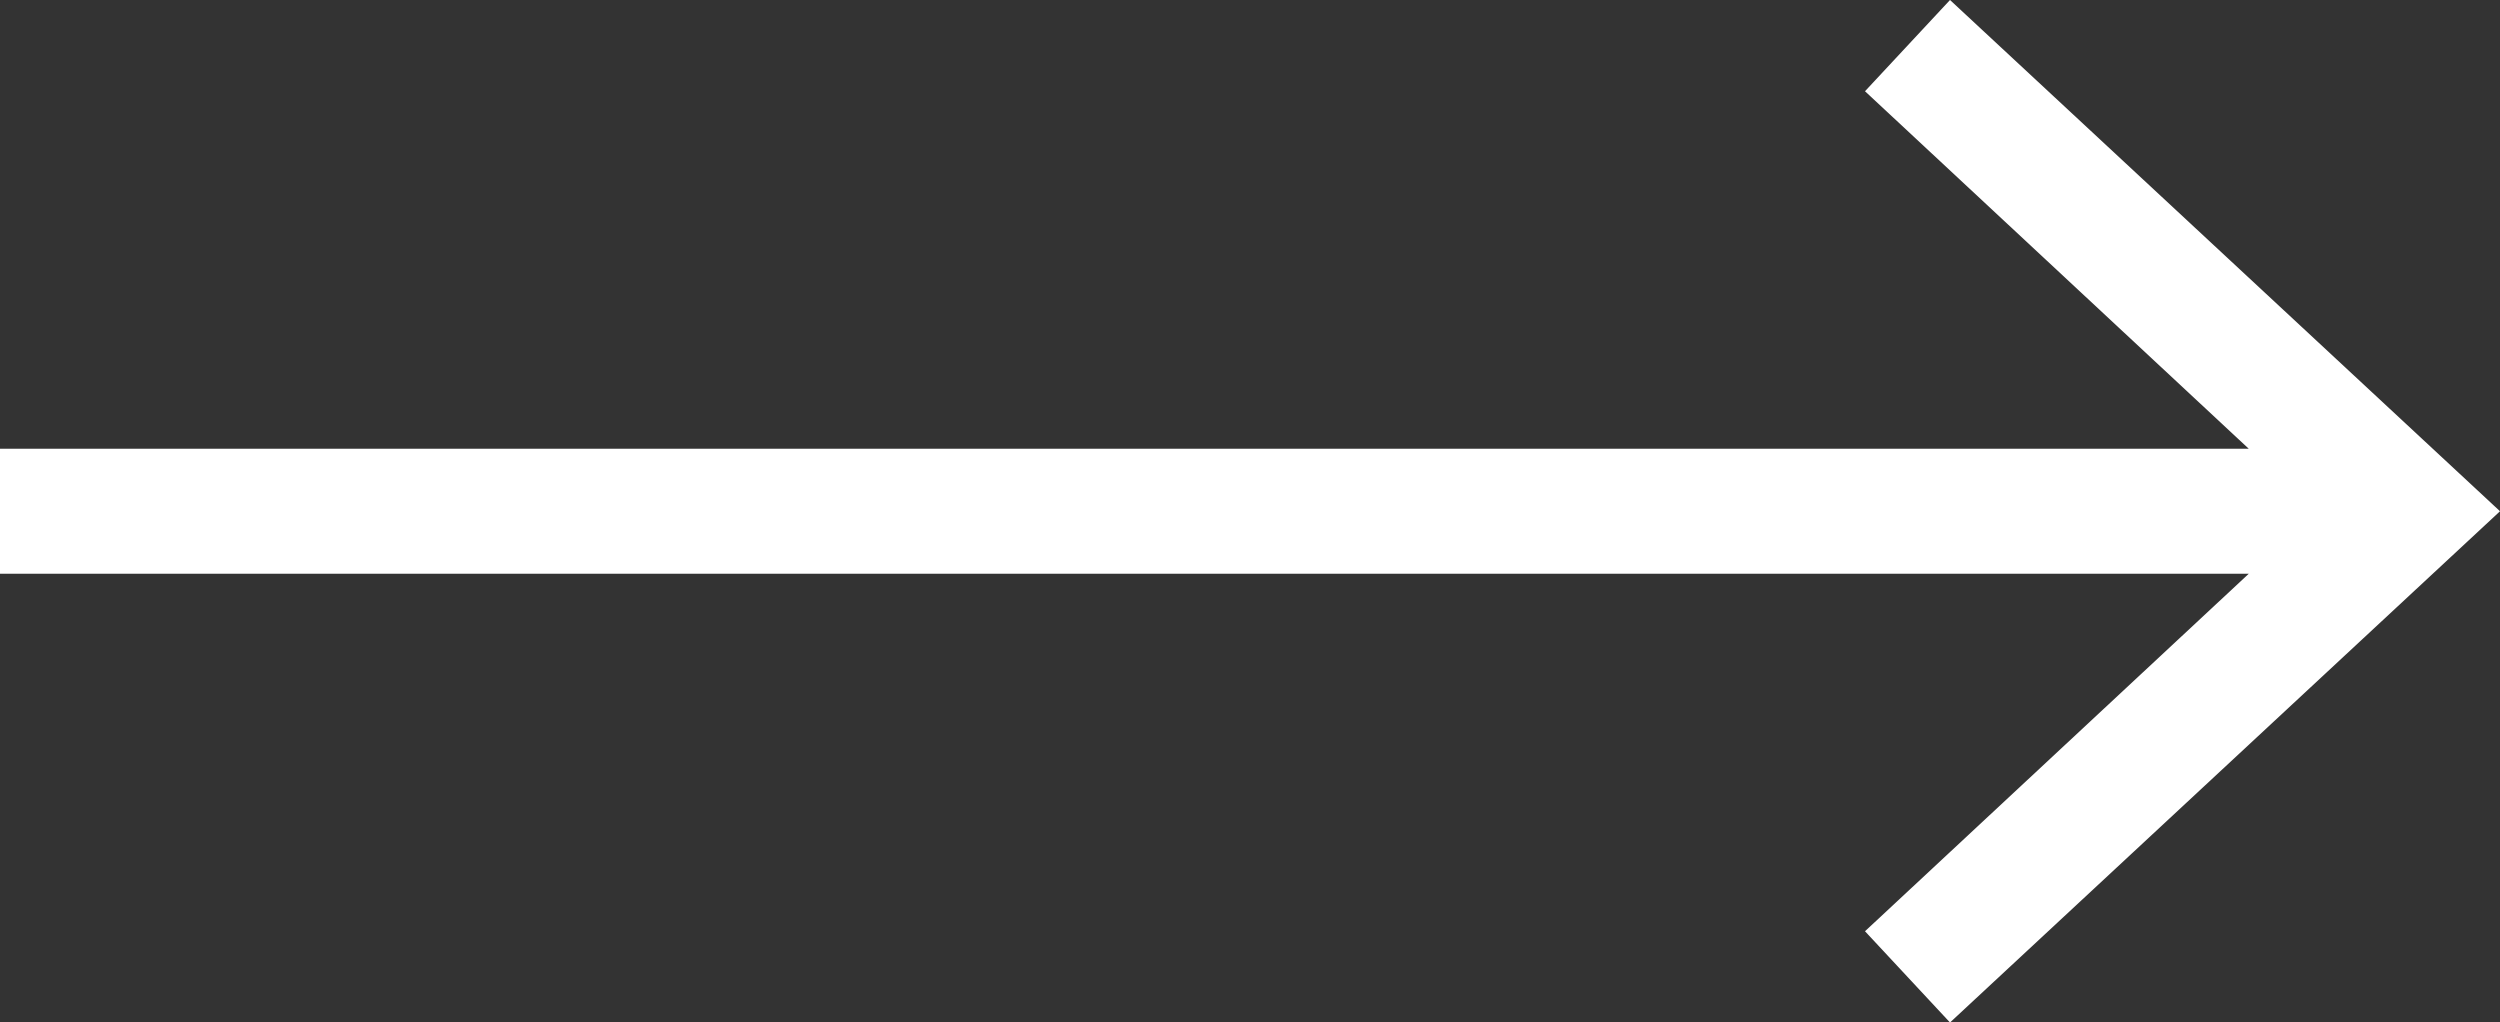 <?xml version="1.0" encoding="utf-8"?>
<!-- Generator: Adobe Illustrator 27.5.0, SVG Export Plug-In . SVG Version: 6.00 Build 0)  -->
<svg version="1.1" id="Ebene_1" xmlns="http://www.w3.org/2000/svg" xmlns:xlink="http://www.w3.org/1999/xlink" x="0px" y="0px"
	 viewBox="0 0 20 8.18" style="enable-background:new 0 0 20 8.18;" xml:space="preserve">
<rect x="0" y="0" width="20" height="8.18" fill="#333333" stroke="none"/>
<style type="text/css">
	.st0{fill:#FFFFFF;}
</style>
<polygon class="st0" points="15.6,0 14.92,0.73 17.99,3.59 0,3.59 0,4.59 17.99,4.59 14.92,7.45 15.6,8.18 20,4.09 "/>
</svg>
